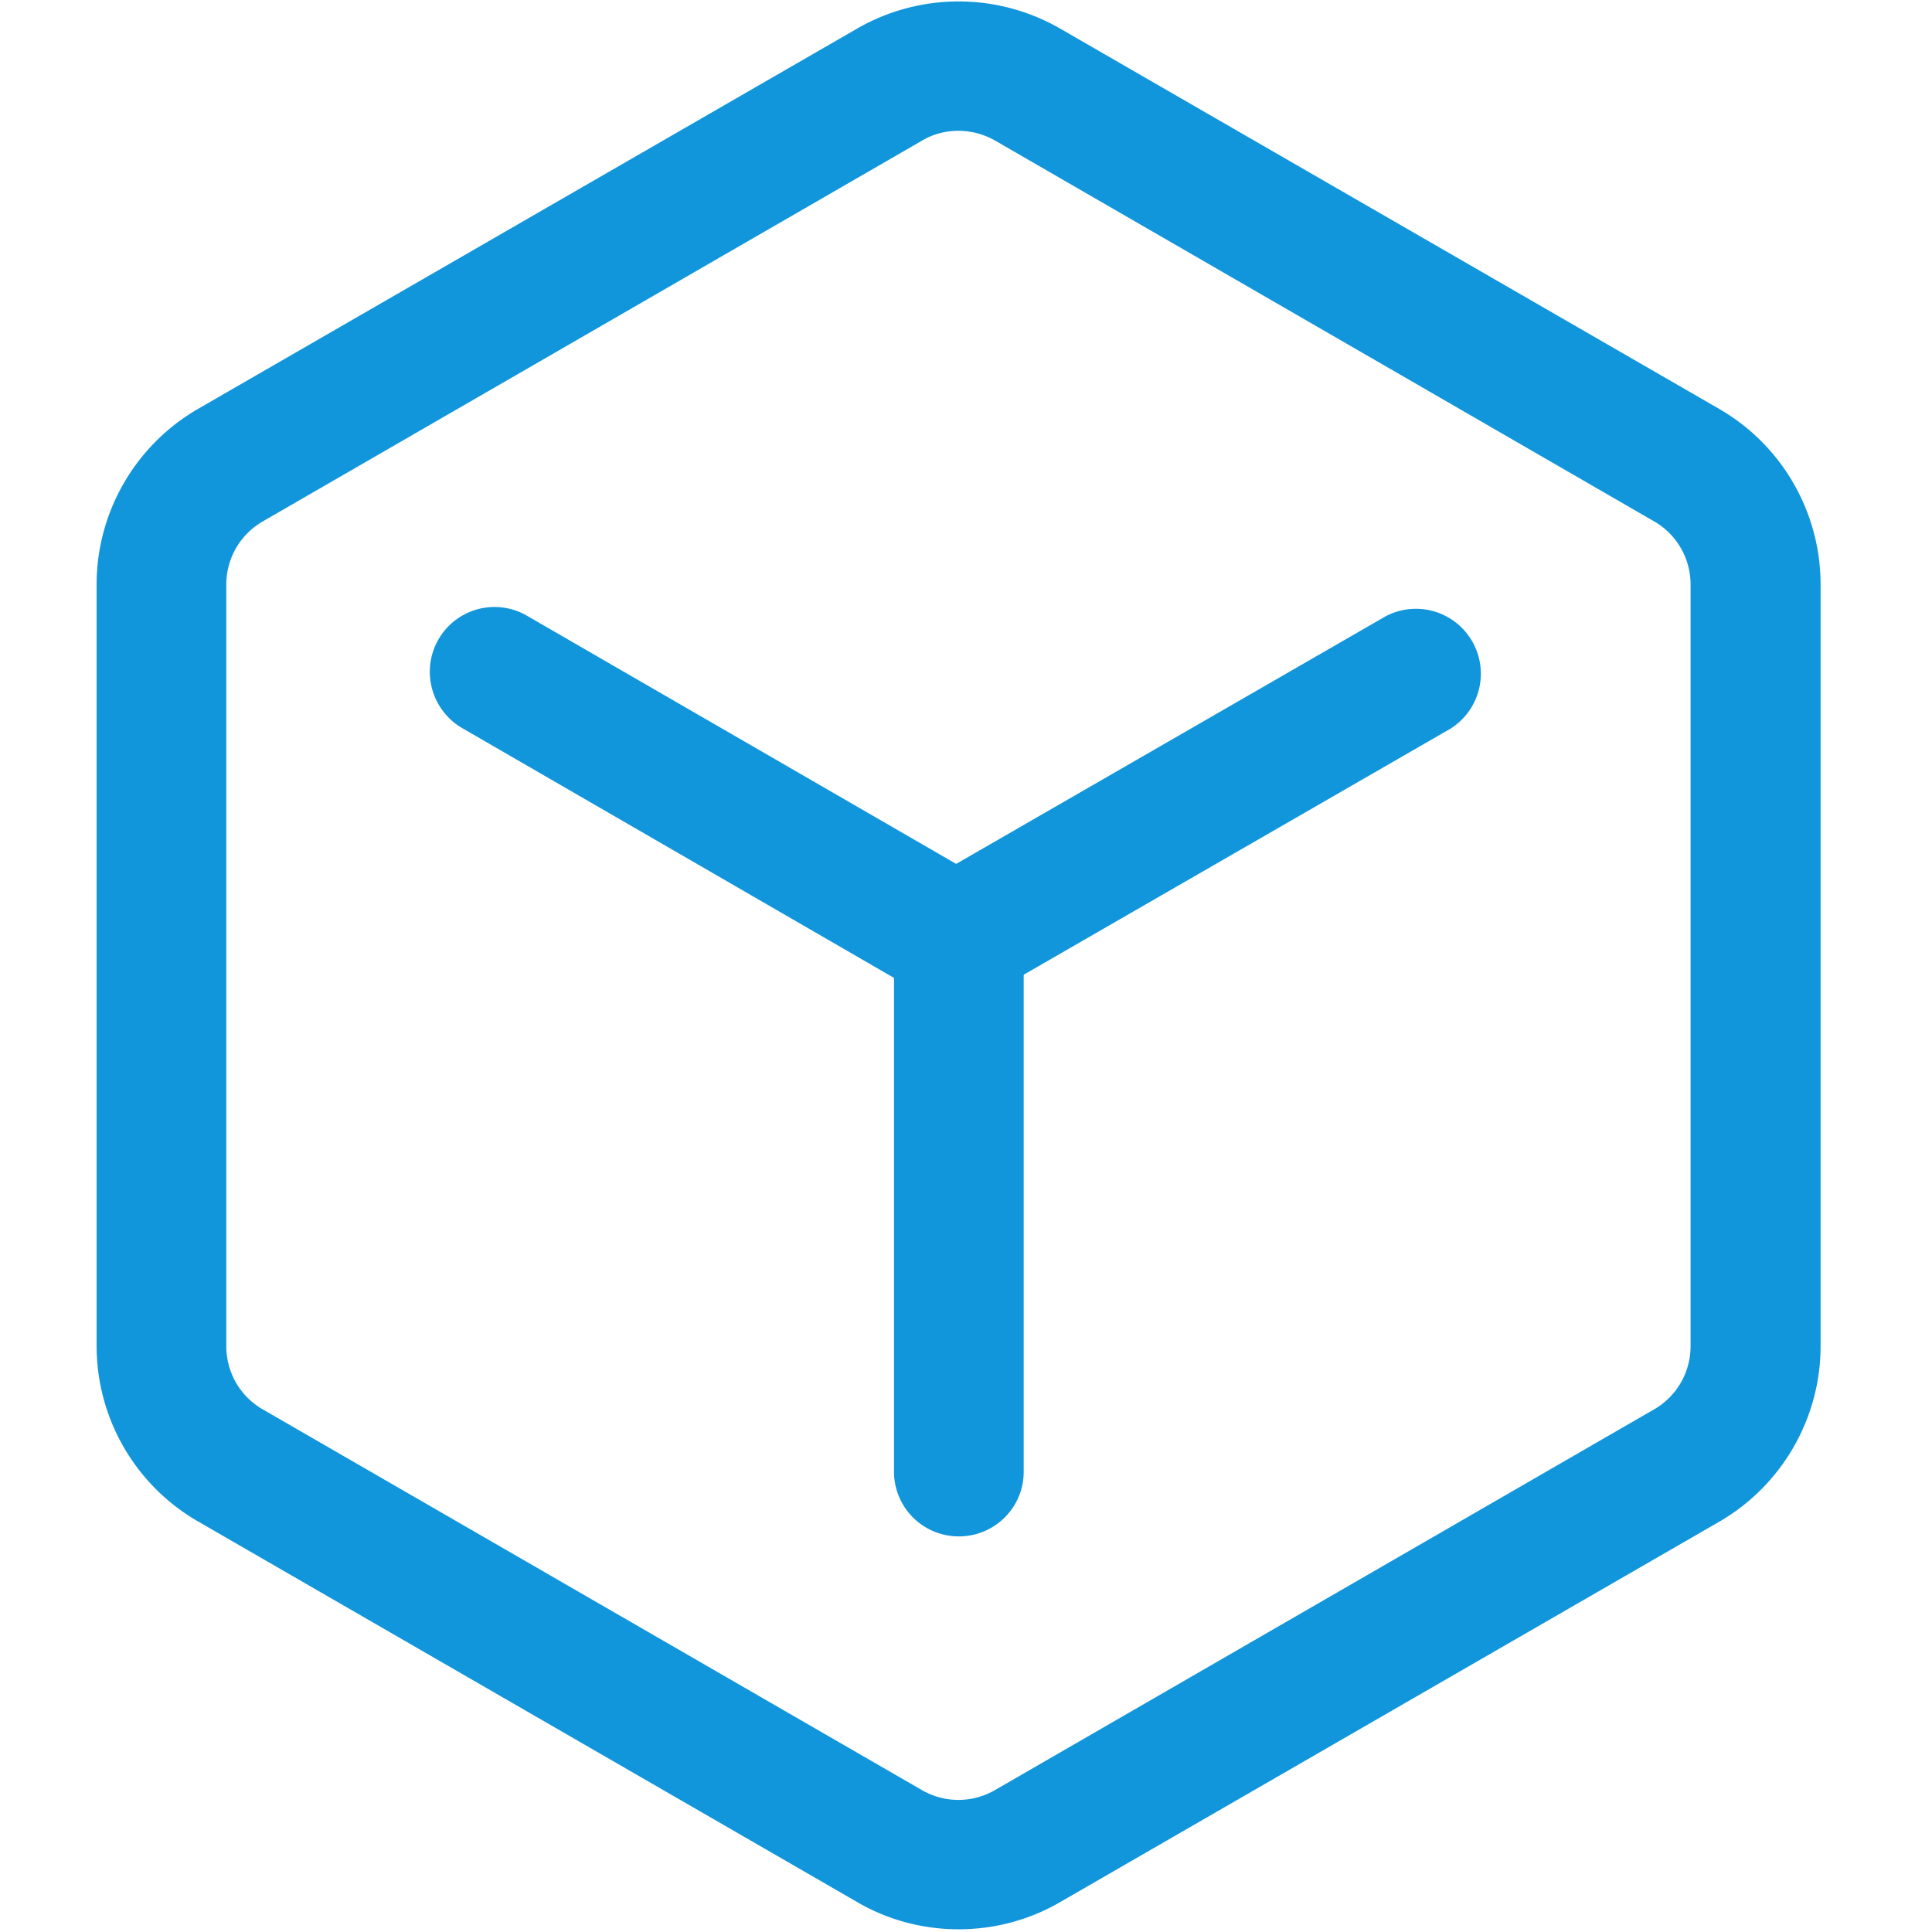 <?xml version="1.0" standalone="no"?><!DOCTYPE svg PUBLIC "-//W3C//DTD SVG 1.1//EN" "http://www.w3.org/Graphics/SVG/1.1/DTD/svg11.dtd"><svg t="1753173133579" class="icon" viewBox="0 0 1024 1024" version="1.1" xmlns="http://www.w3.org/2000/svg" p-id="4800" xmlns:xlink="http://www.w3.org/1999/xlink" width="200" height="200"><path d="M508.075 1022.566c-18.773 0-37.376-4.881-53.589-14.336L104.789 806.298A107.418 107.418 0 0 1 51.2 713.489V309.76c0-38.229 20.48-73.728 53.589-92.945L454.451 15.053a107.827 107.827 0 0 1 107.281 0L911.36 216.815a107.486 107.486 0 0 1 53.589 92.945v403.729c0 38.229-20.48 73.762-53.589 92.979l-349.594 201.762c-16.316 9.455-34.816 14.336-53.692 14.336z m0-953.242c-6.758 0-13.483 1.707-19.217 5.12L139.127 276.446a38.571 38.571 0 0 0-19.183 33.348v403.729c0 13.756 7.305 26.522 19.183 33.382l349.594 201.933c11.878 6.861 26.624 6.861 38.537 0l349.594-201.933a38.571 38.571 0 0 0 19.183-33.382V309.76a38.571 38.571 0 0 0-19.183-33.348L527.36 74.479a39.458 39.458 0 0 0-19.319-5.154z" fill="#1296db" p-id="4801"></path><path d="M508.211 814.319a34.304 34.304 0 0 1-34.372-34.372v-283.307c0-19.012 15.326-34.338 34.372-34.338 19.046 0 34.372 15.326 34.372 34.372v283.409c0 18.91-15.36 34.236-34.372 34.236z" fill="#1296db" p-id="4802"></path><path d="M506.778 531.9a34.304 34.304 0 0 1-17.34-64l1.57-0.853 0.171-0.171 243.166-140.186a34.406 34.406 0 0 1 34.372 59.563l-243.2 140.22-1.434 0.853a35.226 35.226 0 0 1-17.306 4.574z" fill="#1296db" p-id="4803"></path><path d="M508.211 532.753c-6.007 0-12.049-1.57-17.203-4.574l-1.57-0.853-243.883-141.073a34.577 34.577 0 0 1-17.749-29.935A34.304 34.304 0 0 1 279.893 326.69l245.453 141.926a34.406 34.406 0 0 1-17.169 64.171z" fill="#1296db" p-id="4804"></path></svg>